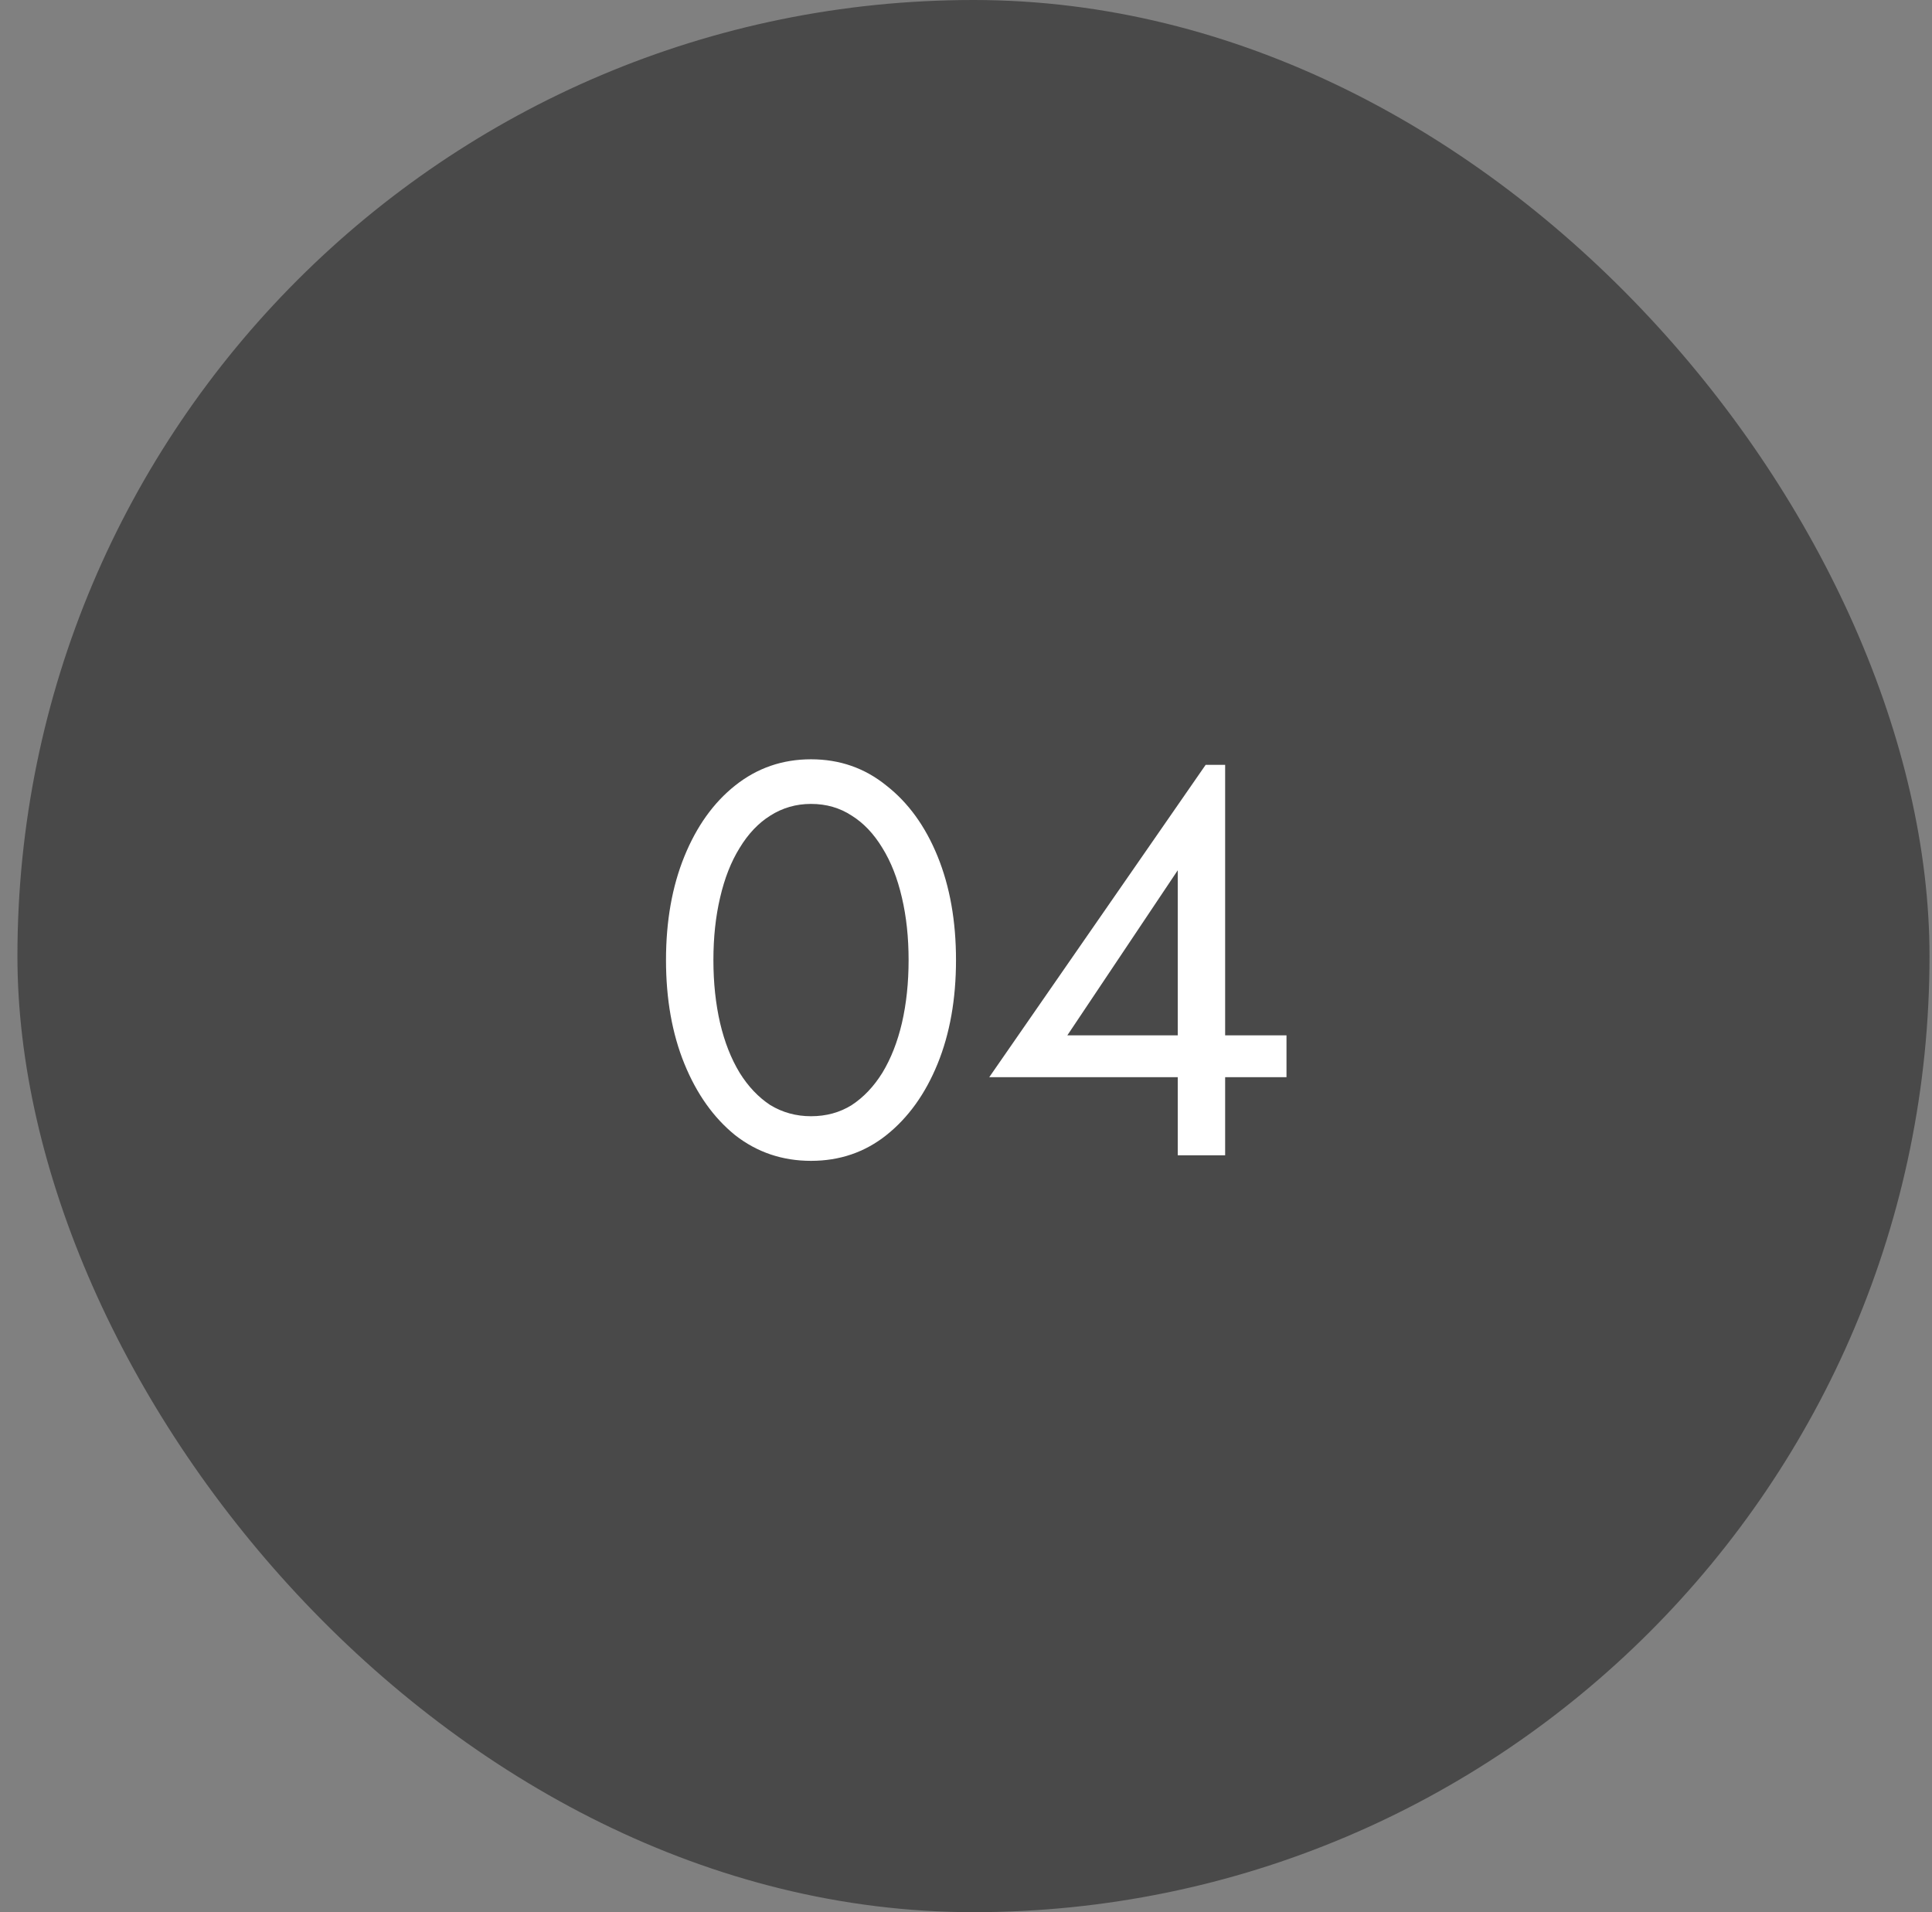 <svg xmlns="http://www.w3.org/2000/svg" width="97" height="96" viewBox="0 0 97 96" fill="none"><rect x="0" y="0" width="97" height="96" fill="#808080" stroke="none"/><rect x="0.875" width="96" height="96" rx="48" fill="#494949"></rect><path d="M35.818 48.2C35.818 47.061 35.93 46.016 36.154 45.064C36.378 44.093 36.705 43.263 37.134 42.572C37.564 41.863 38.077 41.321 38.674 40.948C39.29 40.556 39.972 40.36 40.718 40.36C41.484 40.36 42.165 40.556 42.762 40.948C43.36 41.321 43.873 41.863 44.302 42.572C44.732 43.263 45.058 44.093 45.282 45.064C45.506 46.016 45.618 47.061 45.618 48.2C45.618 49.339 45.506 50.393 45.282 51.364C45.058 52.316 44.732 53.147 44.302 53.856C43.873 54.547 43.36 55.088 42.762 55.48C42.165 55.853 41.484 56.04 40.718 56.04C39.972 56.04 39.29 55.853 38.674 55.48C38.077 55.088 37.564 54.547 37.134 53.856C36.705 53.147 36.378 52.316 36.154 51.364C35.93 50.393 35.818 49.339 35.818 48.2ZM33.438 48.2C33.438 50.16 33.746 51.896 34.362 53.408C34.978 54.92 35.828 56.115 36.91 56.992C38.012 57.851 39.281 58.28 40.718 58.28C42.156 58.28 43.416 57.851 44.498 56.992C45.6 56.115 46.458 54.92 47.074 53.408C47.69 51.896 47.998 50.16 47.998 48.2C47.998 46.24 47.69 44.504 47.074 42.992C46.458 41.48 45.6 40.295 44.498 39.436C43.416 38.559 42.156 38.12 40.718 38.12C39.281 38.12 38.012 38.559 36.91 39.436C35.828 40.295 34.978 41.48 34.362 42.992C33.746 44.504 33.438 46.24 33.438 48.2ZM49.667 54.08H64.591V51.98H60.587H60.111H53.587L59.131 43.692V52.764V53.072V58H61.511V38.4H60.531L49.667 54.08Z" fill="white"></path></svg>